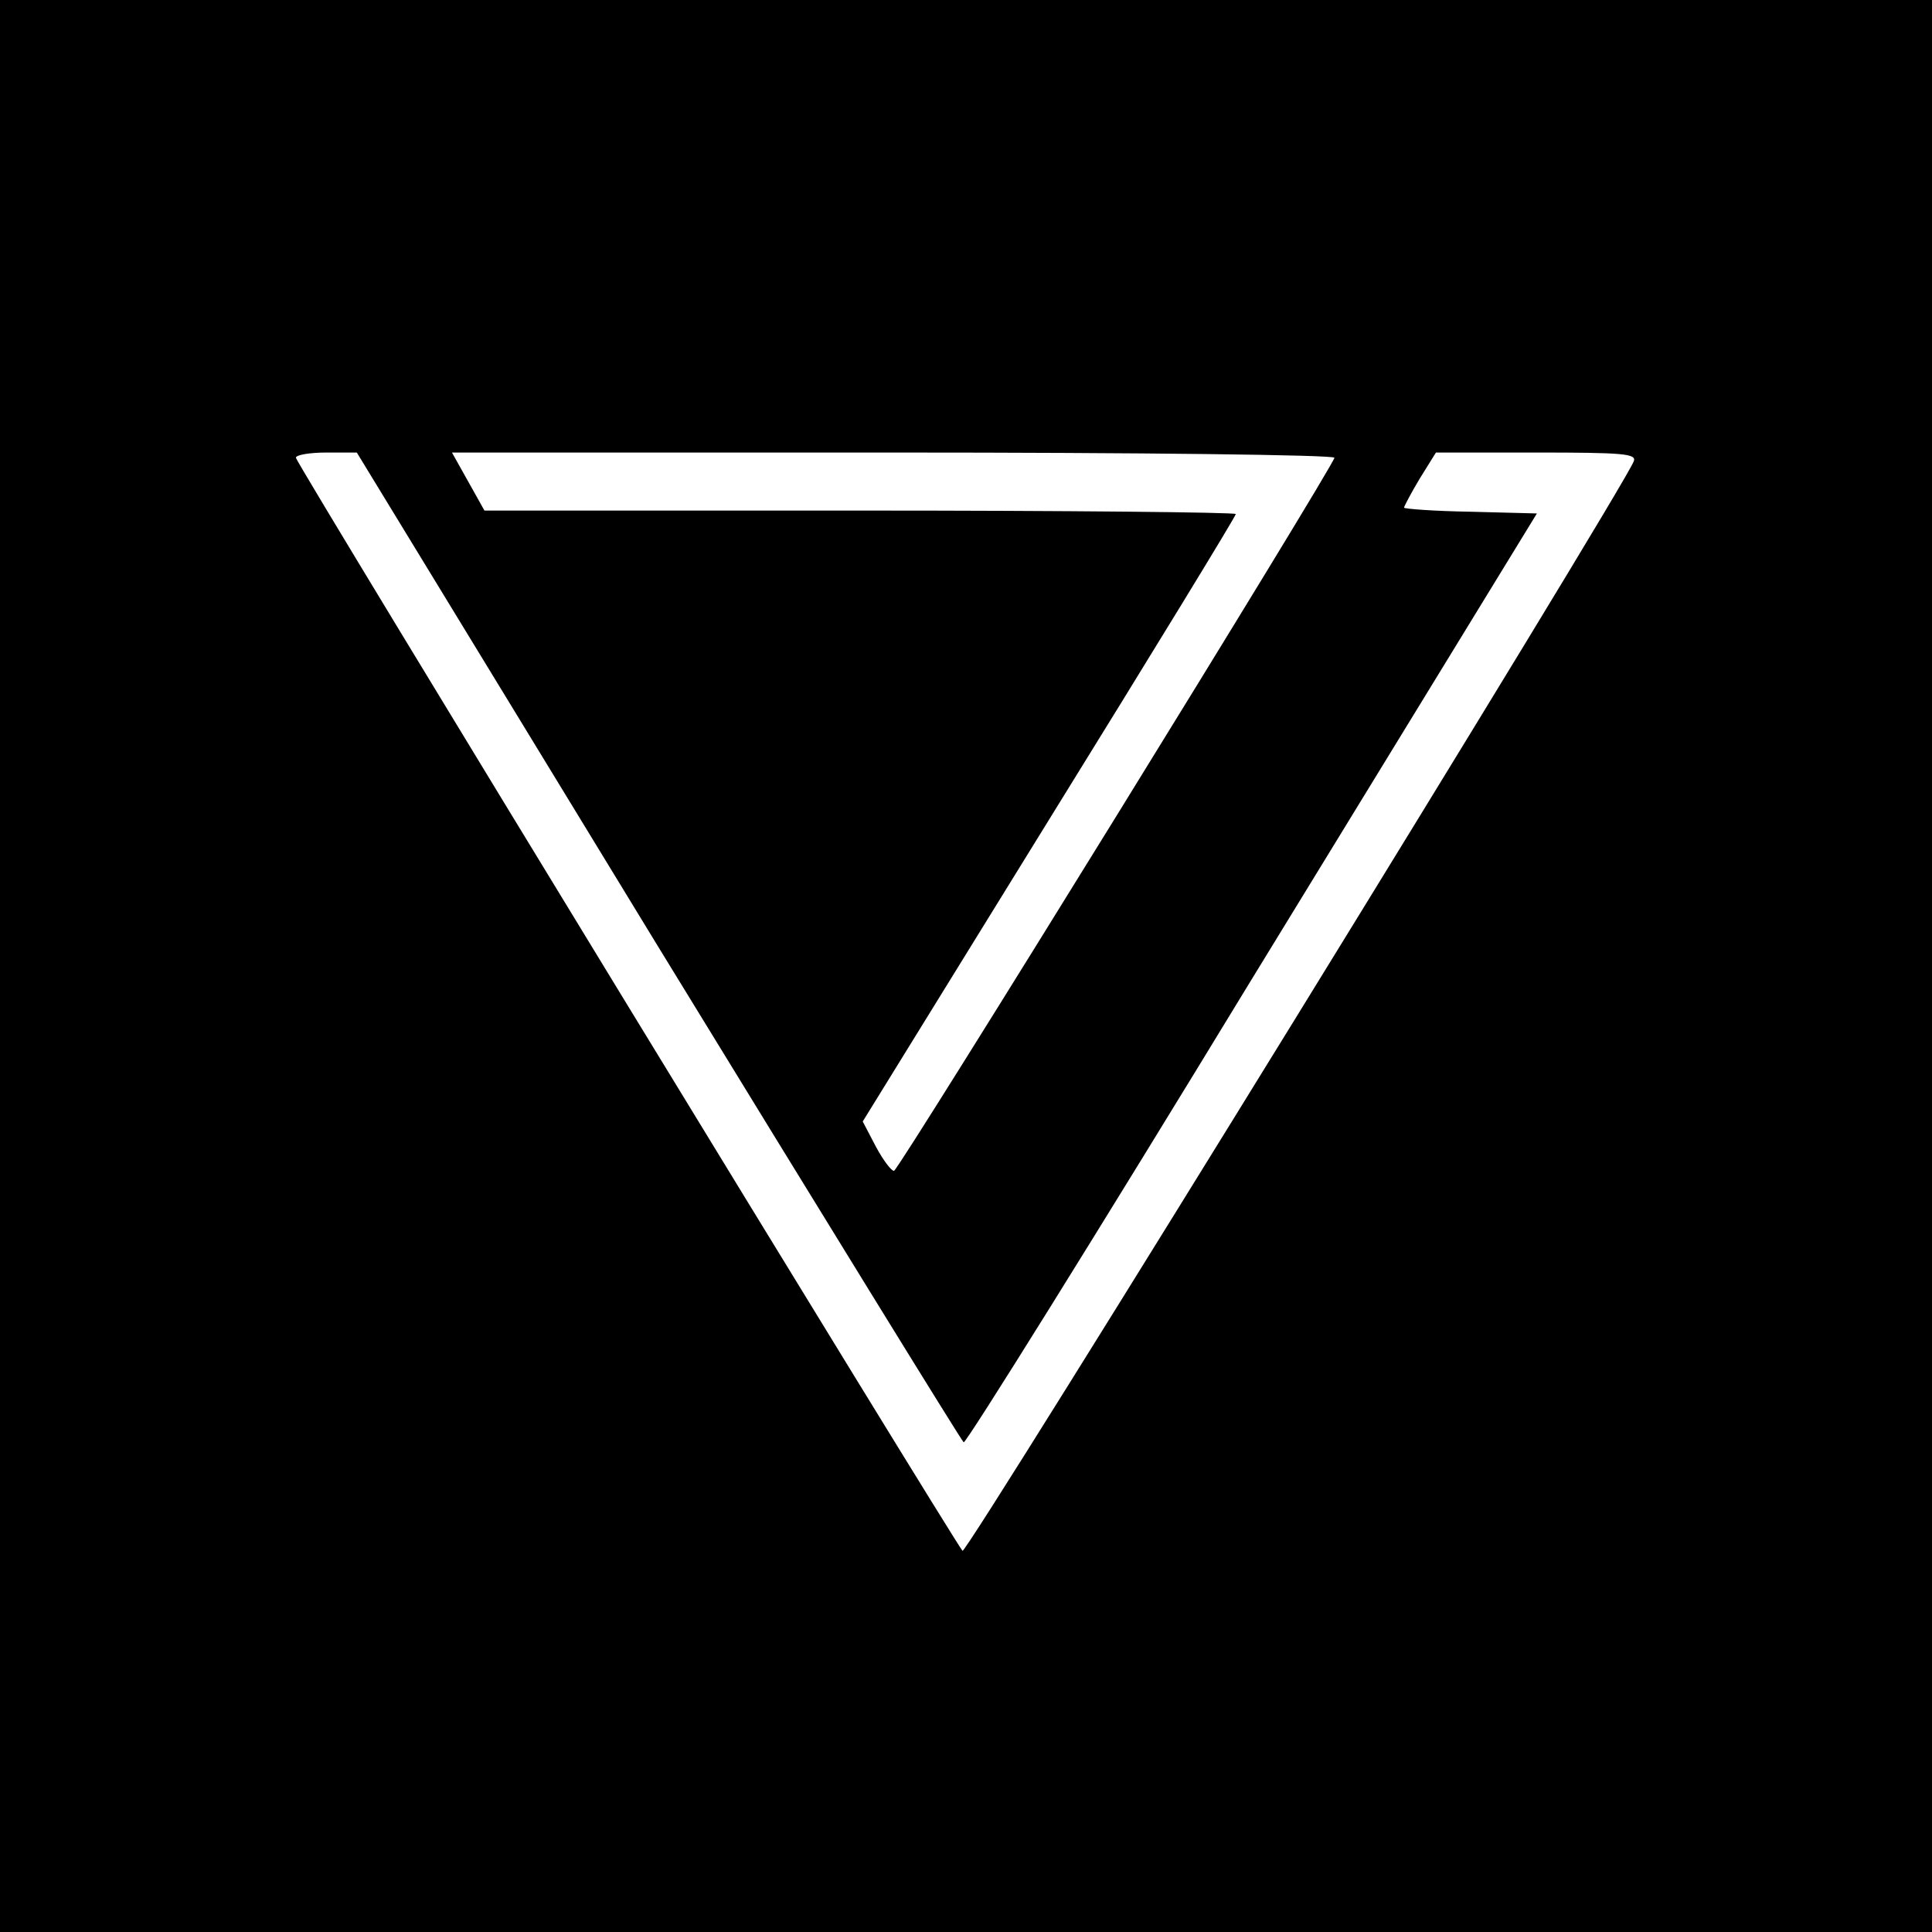 <?xml version="1.0" standalone="no"?>
<!DOCTYPE svg PUBLIC "-//W3C//DTD SVG 20010904//EN"
 "http://www.w3.org/TR/2001/REC-SVG-20010904/DTD/svg10.dtd">
<svg version="1.0" xmlns="http://www.w3.org/2000/svg"
 width="333pt" height="333pt" viewBox="0 0 333 333"
 preserveAspectRatio="xMidYMid meet">
<g transform="translate(0,333) scale(0.1,-0.1)"
fill="#000000" stroke="none">
<path d="M0 1665 l0 -1665 1665 0 1665 0 0 1665 0 1665 -1665 0 -1665 0 0
-1665z m1134 34 c286 -467 523 -852 527 -855 4 -2 228 357 497 799 l491 802
-115 3 c-63 1 -114 5 -114 7 0 2 12 25 27 50 l28 45 173 0 c150 0 173 -2 168
-15 -17 -46 -1150 -1885 -1157 -1878 -14 15 -1149 1875 -1149 1884 0 5 24 9
53 9 l52 0 519 -851z m1166 842 c0 -12 -749 -1225 -759 -1229 -4 -1 -18 17
-31 41 l-23 44 321 520 c177 286 322 523 322 527 0 3 -291 6 -647 6 l-648 0
-28 50 -28 50 760 0 c427 0 761 -4 761 -9z"/>
</g>
</svg>

